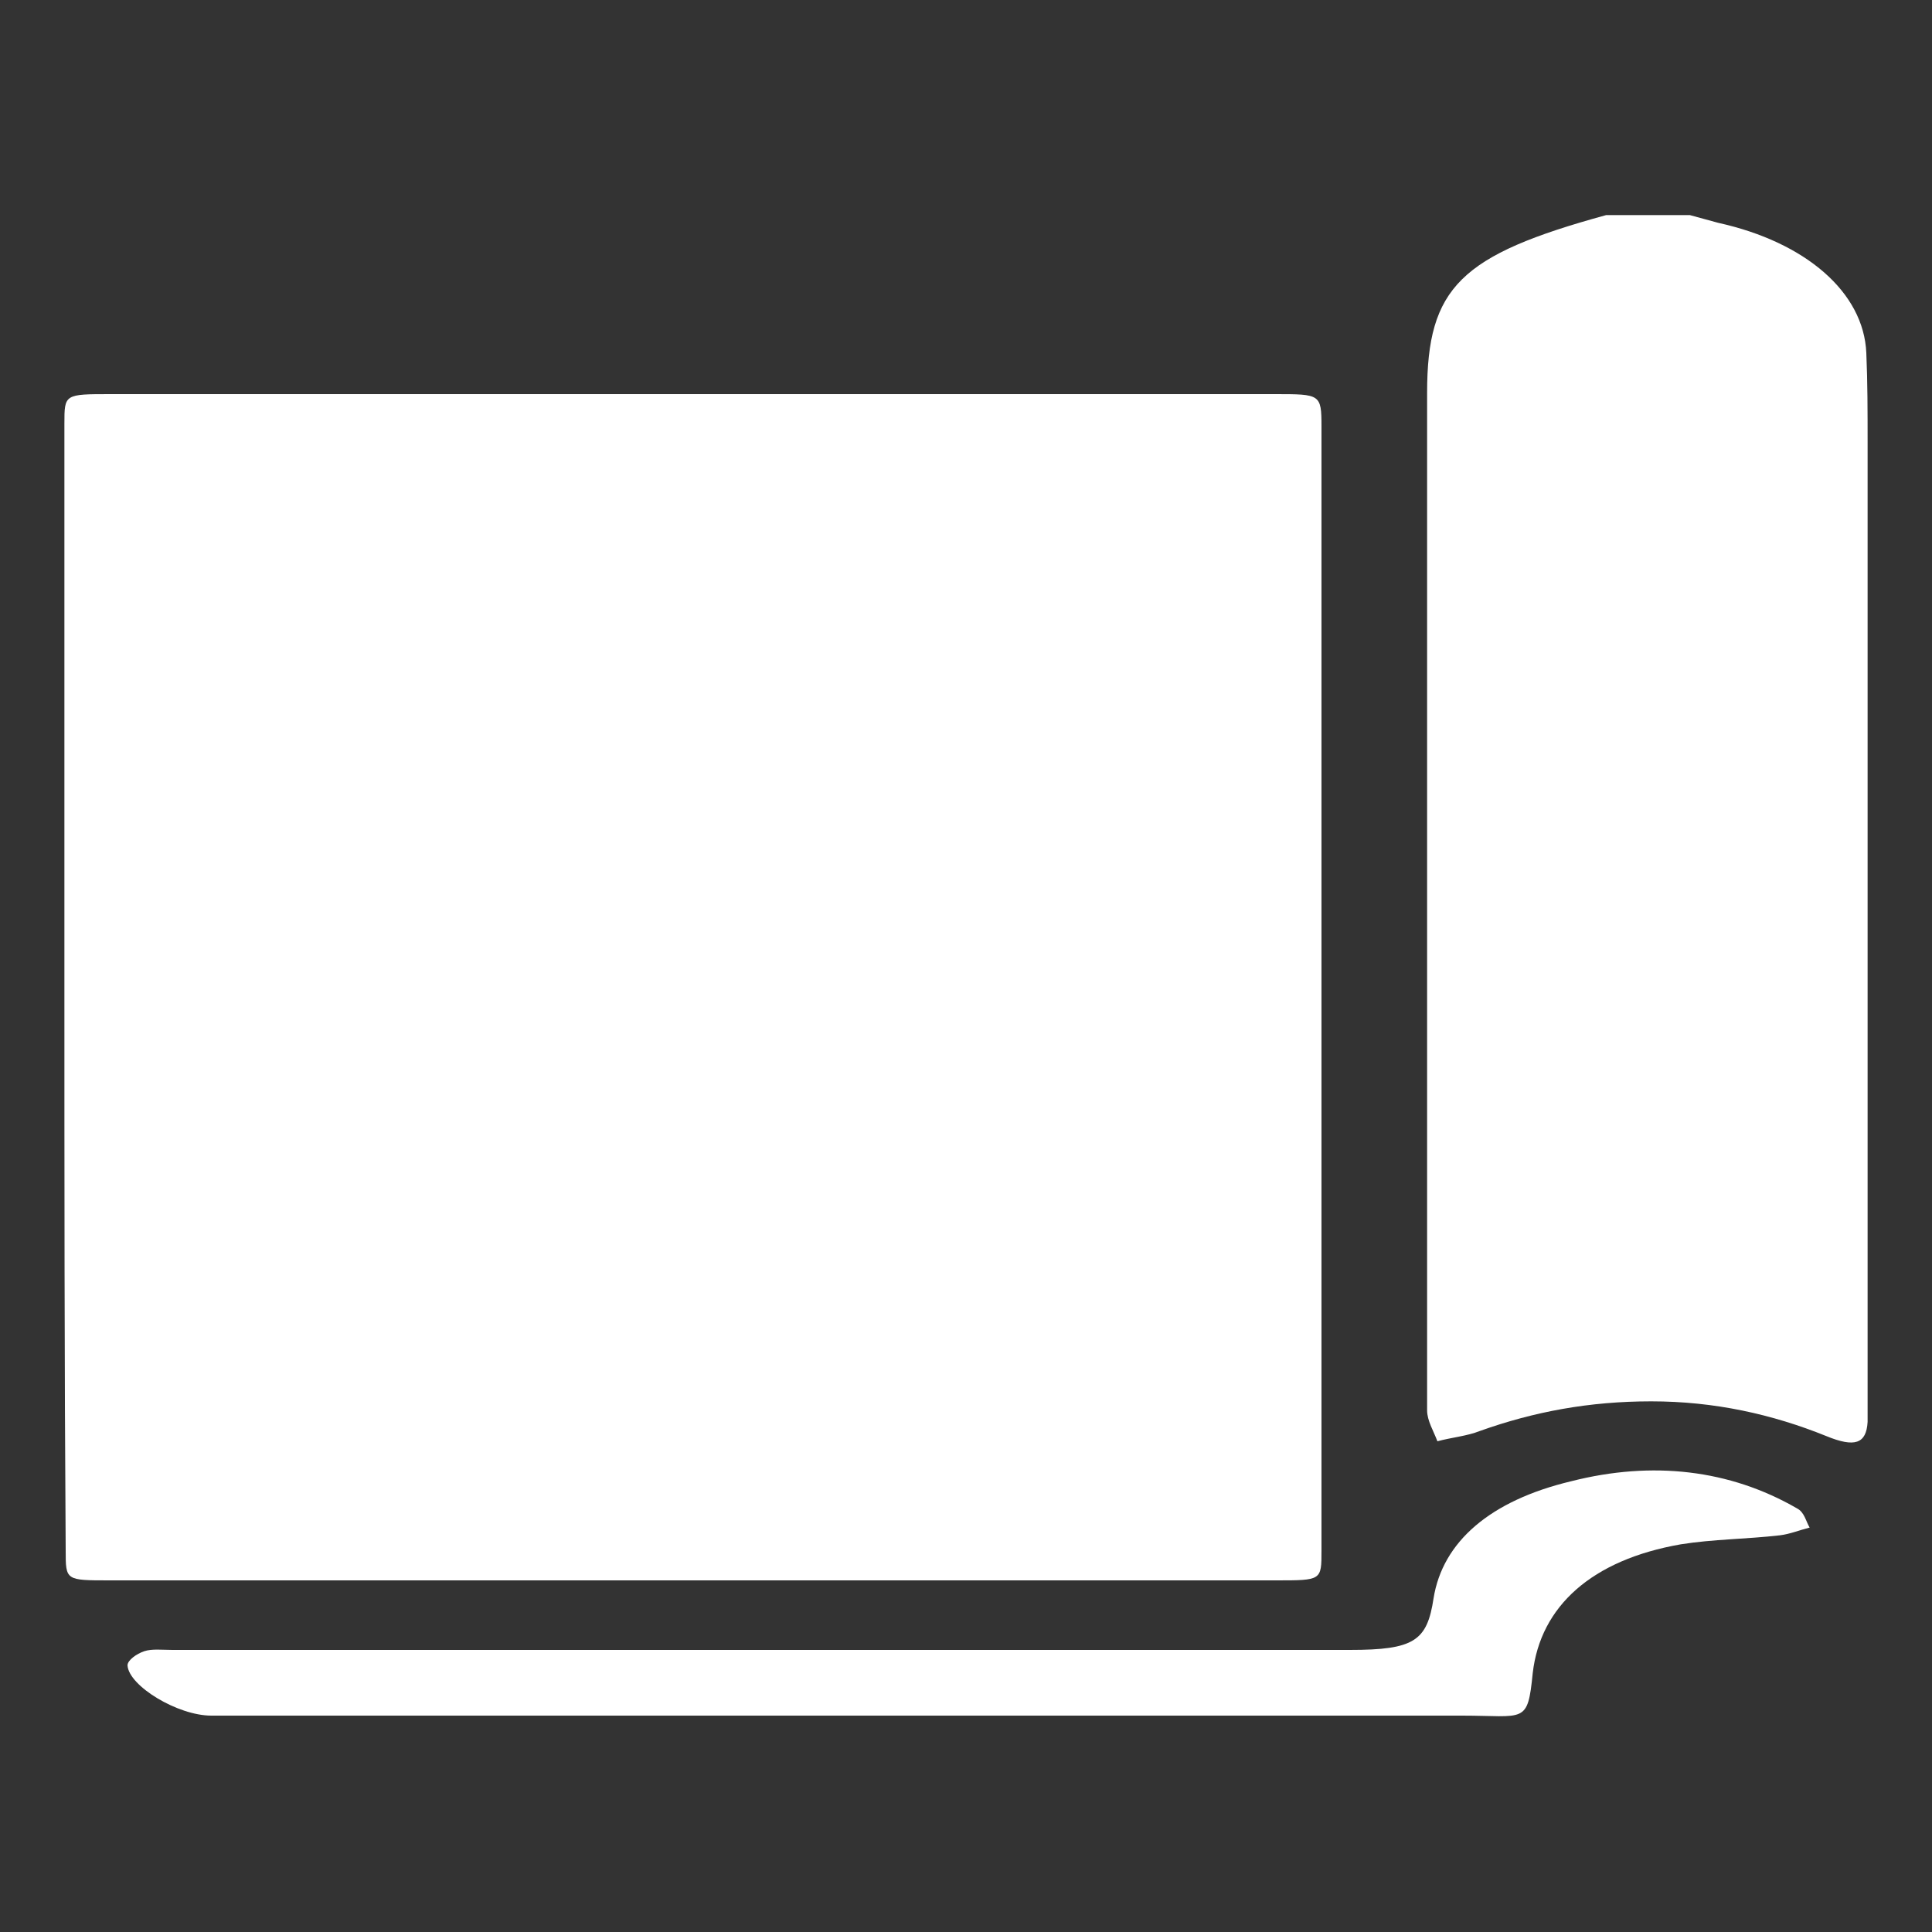 <?xml version="1.0" encoding="utf-8"?>
<!-- Generator: Adobe Illustrator 27.4.1, SVG Export Plug-In . SVG Version: 6.00 Build 0)  -->
<svg version="1.1" xmlns="http://www.w3.org/2000/svg" xmlns:xlink="http://www.w3.org/1999/xlink" x="0px" y="0px"
	 viewBox="0 0 150 150" style="enable-background:new 0 0 150 150;" xml:space="preserve">
<rect x="0" y="0" width="150" height="150" fill="#333333" stroke="none"/>
<style type="text/css">
	.st0{display:none;}
	.st1{display:inline;fill:#3584C6;}
	.st2{display:inline;}
	.st3{fill:#3584C6;}
	.st4{display:inline;fill:#FFFFFF;}
	.st5{fill:#FFFFFF;}
</style>
<g id="Capa_1" class="st0">
	<g id="EMAIL_A">
		<path class="st1" d="M133.4,34.4H35.6C28.7,34.4,23,40.1,23,47v4.7c0,1.7,1.4,3.2,3.2,3.2c1.7,0,3.2-1.4,3.2-3.2V47
			c0-0.6,0.2-1.3,0.3-1.9L65,75.4l-35.3,30.3c-0.2-0.6-0.3-1.3-0.3-1.9V99c0-1.7-1.4-3.2-3.2-3.2S23,97.2,23,99v4.7
			c0,6.9,5.7,12.6,12.6,12.6h97.8c6.9,0,12.6-5.7,12.6-12.6V47C146,40,140.3,34.4,133.4,34.4z M34.3,40.8c0.3-0.2,0.8-0.2,1.3-0.2
			h97.8c0.5,0,0.9,0,1.3,0.2L86.5,82c-1.3,0.9-2.8,0.9-4.1,0L34.3,40.8z M133.4,110.1H35.6c-0.5,0-0.9,0-1.3-0.2l35.5-30.5l8.5,7.4
			c1.7,1.6,3.9,2.4,6.2,2.4s4.4-0.8,6.2-2.4l8.5-7.4l35.5,30.5C134.3,110.1,133.9,110.1,133.4,110.1z M139.7,103.8
			c0,0.6-0.2,1.3-0.3,1.9L104,75.4l35.3-30.3c0.2,0.6,0.3,1.3,0.3,1.9L139.7,103.8L139.7,103.8z M13.5,67.5c0-1.7,1.4-3.2,3.2-3.2
			h18.9c1.7,0,3.2,1.4,3.2,3.2c0,1.7-1.4,3.2-3.2,3.2h-19C14.9,70.6,13.5,69.2,13.5,67.5z M35.6,86.4H7.2C5.4,86.4,4,85,4,83.3
			s1.4-3.2,3.2-3.2h28.4c1.7,0,3.2,1.4,3.2,3.2C38.7,85,37.3,86.4,35.6,86.4z"/>
	</g>
	<g id="TEL_A">
		<g class="st2">
			<path class="st3" d="M105.6,93.7c-4.8-4.8-12.6-4.8-17.4,0l0,0l-5.9,5.9c-6.7-4.2-12.9-9.2-18.5-14.8C58.2,79.2,53.3,73,49,66.4
				l5.9-5.9c4.8-4.8,4.8-12.6,0-17.4l0,0L43.4,31.5c-2.3-2.3-5.4-3.6-8.6-3.6c-3.3,0-6.4,1.3-8.7,3.6L20.4,37
				c-5.4,5.8-7.8,13.7-6.7,21.5c1.3,15.4,11.4,33.8,26.9,49.4s34.2,25.6,49.6,27.1c1.1,0.1,2.3,0.1,3.4,0c6.7,0.3,13.2-2.1,18.1-6.7
				l5.5-5.6c2.3-2.3,3.6-5.5,3.6-8.7s-1.3-6.4-3.6-8.6L105.6,93.7z M111.4,116.9l-5.6,5.5c-4.2,3.5-9.6,5-15,4.1
				c-13.3-1.1-30.3-10.6-44.3-24.6S23.2,71.1,21.9,57.8C21,52.4,22.5,47,26,42.8l5.8-5.6c0.8-0.8,1.8-1.2,2.9-1.2
				c1.1,0,2.1,0.4,2.9,1.2l11.6,11.7c1.6,1.6,1.6,4.2,0,5.8L41,62.9c-1.3,1.3-1.6,3.3-0.7,5c4.9,8.3,10.9,16,17.7,22.9
				s14.5,12.8,22.9,17.7c1.6,0.9,3.6,0.7,5-0.7l8.2-8.2c1.6-1.6,4.2-1.6,5.8,0l11.6,11.6c0.8,0.8,1.2,1.8,1.2,2.9
				C112.6,115.2,112.2,116.1,111.4,116.9L111.4,116.9z"/>
			<path class="st3" d="M118.5,30.1c-11.5-11.5-27.1-18-43.4-18c-2.3,0-4.1,1.8-4.1,4.1s1.8,4.1,4.1,4.1c29.4,0,53.2,23.8,53.2,53.2
				c0,0.2,0,0.3,0,0.5c0,2.3,1.8,4.1,4.1,4.1s4.1-1.8,4.1-4.1C136.7,57.5,130.2,41.7,118.5,30.1z"/>
			<path class="st3" d="M95.2,53.5c4.7,4.7,7.3,11,7.2,17.7c0,2.3,1.8,4.1,4.1,4.1s4.1-1.8,4.1-4.1c0.3-18.2-14.2-33-32.3-33.2
				c-0.1,0-0.3,0-0.4,0c-2.3,0-4.1,1.8-4.1,4.1s1.8,4.1,4.1,4.1C84.4,46.2,90.7,48.8,95.2,53.5z"/>
		</g>
	</g>
	<g id="EMAIL_A_copia">
		<path class="st4" d="M133.4,34.4H35.6C28.7,34.4,23,40.1,23,47v4.7c0,1.7,1.4,3.2,3.2,3.2c1.7,0,3.2-1.4,3.2-3.2V47
			c0-0.6,0.2-1.3,0.3-1.9L65,75.4l-35.3,30.3c-0.2-0.6-0.3-1.3-0.3-1.9V99c0-1.7-1.4-3.2-3.2-3.2S23,97.2,23,99v4.7
			c0,6.9,5.7,12.6,12.6,12.6h97.8c6.9,0,12.6-5.7,12.6-12.6V47C146,40,140.3,34.4,133.4,34.4z M34.3,40.8c0.3-0.2,0.8-0.2,1.3-0.2
			h97.8c0.5,0,0.9,0,1.3,0.2L86.5,82c-1.3,0.9-2.8,0.9-4.1,0L34.3,40.8z M133.4,110.1H35.6c-0.5,0-0.9,0-1.3-0.2l35.5-30.5l8.5,7.4
			c1.7,1.6,3.9,2.4,6.2,2.4s4.4-0.8,6.2-2.4l8.5-7.4l35.5,30.5C134.3,110.1,133.9,110.1,133.4,110.1z M139.7,103.8
			c0,0.6-0.2,1.3-0.3,1.9L104,75.4l35.3-30.3c0.2,0.6,0.3,1.3,0.3,1.9L139.7,103.8L139.7,103.8z M13.5,67.5c0-1.7,1.4-3.2,3.2-3.2
			h18.9c1.7,0,3.2,1.4,3.2,3.2c0,1.7-1.4,3.2-3.2,3.2h-19C14.9,70.6,13.5,69.2,13.5,67.5z M35.6,86.4H7.2C5.4,86.4,4,85,4,83.3
			s1.4-3.2,3.2-3.2h28.4c1.7,0,3.2,1.4,3.2,3.2C38.7,85,37.3,86.4,35.6,86.4z"/>
	</g>
	<g id="TEL_A_copia">
		<g class="st2">
			<path class="st5" d="M105.6,93.7c-4.8-4.8-12.6-4.8-17.4,0l0,0l-5.9,5.9c-6.7-4.2-12.9-9.2-18.5-14.8C58.2,79.2,53.3,73,49,66.4
				l5.9-5.9c4.8-4.8,4.8-12.6,0-17.4l0,0L43.4,31.5c-2.3-2.3-5.4-3.6-8.6-3.6c-3.3,0-6.4,1.3-8.7,3.6L20.4,37
				c-5.4,5.8-7.8,13.7-6.7,21.5c1.3,15.4,11.4,33.8,26.9,49.4s34.2,25.6,49.6,27.1c1.1,0.1,2.3,0.1,3.4,0c6.7,0.3,13.2-2.1,18.1-6.7
				l5.5-5.6c2.3-2.3,3.6-5.5,3.6-8.7s-1.3-6.4-3.6-8.6L105.6,93.7z M111.4,116.9l-5.6,5.5c-4.2,3.5-9.6,5-15,4.1
				c-13.3-1.1-30.3-10.6-44.3-24.6S23.2,71.1,21.9,57.8C21,52.4,22.5,47,26,42.8l5.8-5.6c0.8-0.8,1.8-1.2,2.9-1.2
				c1.1,0,2.1,0.4,2.9,1.2l11.6,11.7c1.6,1.6,1.6,4.2,0,5.8L41,62.9c-1.3,1.3-1.6,3.3-0.7,5c4.9,8.3,10.9,16,17.7,22.9
				s14.5,12.8,22.9,17.7c1.6,0.9,3.6,0.7,5-0.7l8.2-8.2c1.6-1.6,4.2-1.6,5.8,0l11.6,11.6c0.8,0.8,1.2,1.8,1.2,2.9
				C112.6,115.2,112.2,116.1,111.4,116.9L111.4,116.9z"/>
			<path class="st5" d="M118.5,30.1c-11.5-11.5-27.1-18-43.4-18c-2.3,0-4.1,1.8-4.1,4.1s1.8,4.1,4.1,4.1c29.4,0,53.2,23.8,53.2,53.2
				c0,0.2,0,0.3,0,0.5c0,2.3,1.8,4.1,4.1,4.1s4.1-1.8,4.1-4.1C136.7,57.5,130.2,41.7,118.5,30.1z"/>
			<path class="st5" d="M95.2,53.5c4.7,4.7,7.3,11,7.2,17.7c0,2.3,1.8,4.1,4.1,4.1s4.1-1.8,4.1-4.1c0.3-18.2-14.2-33-32.3-33.2
				c-0.1,0-0.3,0-0.4,0c-2.3,0-4.1,1.8-4.1,4.1s1.8,4.1,4.1,4.1C84.4,46.2,90.7,48.8,95.2,53.5z"/>
		</g>
	</g>
	<g id="Capa_15">
	</g>
	<g id="FLECHA_B">
		<path class="st4" d="M143.4,81.8L112,113.2c-1.7,1.7-4,2.6-6.3,2.6s-4.5-0.9-6.3-2.6c-3.5-3.5-3.5-9.1,0-12.6l16.3-16.3H12.9
			c-4.9,0-8.9-4-8.9-8.9s4-8.9,8.9-8.9h102.8L99.4,50.3c-3.5-3.5-3.5-9.1,0-12.6s9.1-3.5,12.6,0l31.4,31.4
			C146.9,72.7,146.9,78.3,143.4,81.8L143.4,81.8z"/>
	</g>
	<g id="FLECHA_B_copia">
		<path class="st4" d="M143.4,81.8L112,113.2c-1.7,1.7-4,2.6-6.3,2.6s-4.5-0.9-6.3-2.6c-3.5-3.5-3.5-9.1,0-12.6l16.3-16.3H12.9
			c-4.9,0-8.9-4-8.9-8.9s4-8.9,8.9-8.9h102.8L99.4,50.3c-3.5-3.5-3.5-9.1,0-12.6s9.1-3.5,12.6,0l31.4,31.4
			C146.9,72.7,146.9,78.3,143.4,81.8L143.4,81.8z"/>
	</g>
	<g id="FLECHA_B_copia_2">
		<path class="st1" d="M143.4,81.8L112,113.2c-1.7,1.7-4,2.6-6.3,2.6s-4.5-0.9-6.3-2.6c-3.5-3.5-3.5-9.1,0-12.6l16.3-16.3H12.9
			c-4.9,0-8.9-4-8.9-8.9s4-8.9,8.9-8.9h102.8L99.4,50.3c-3.5-3.5-3.5-9.1,0-12.6s9.1-3.5,12.6,0l31.4,31.4
			C146.9,72.7,146.9,78.3,143.4,81.8L143.4,81.8z"/>
	</g>
	<g id="vinyl">
		<g class="st2">
			<path class="st5" d="M40.2,99.4l67.3,4.1l-3,25.8l-66.3-9.8L40.2,99.4 M35.7,94.2l-2.9,29.6l76,11.2l4.2-36.2L35.7,94.2
				L35.7,94.2z"/>
			<path class="st5" d="M106.3,61.6l-2.9,25.6l-64.6-3.1l1.5-19.2L106.3,61.6 M112,56.4l-76.2,3.8l-2.3,28.7l74.4,3.6L112,56.4
				L112,56.4z"/>
			<path class="st5" d="M106.2,20.9l-3.1,25.5l-63.8,3l1.6-19L106.2,20.9 M112,15L36.2,26l-2.3,28.6l73.7-3.5L112,15L112,15z"/>
			<polygon class="st5" points="118.2,51.2 112,51.2 115.9,15 118.2,15 			"/>
			<polygon class="st5" points="118.2,92.5 112,92.5 115.9,56.3 118.2,56.3 			"/>
			<polygon class="st5" points="118.2,135 112,135 115.9,98.8 118.2,98.8 			"/>
		</g>
		<path class="st2" d="M204.6,313.6"/>
	</g>
	<g id="gutters">
		<path class="st4" d="M142.8,20.4h-16.2l-1.3,0.5l-38.8,39l-11.6-0.1l-0.3-37.9l-1.2-1.3l-11.1-0.1l-1.6,1l-52.8,53L5.6,77
			c0,14.7,0,29.3,0,44c0,0.5-0.1,2.3,1.1,4c1.7,2.4,4.5,2.6,4.9,2.6c4.5,0.2,22.7,1.3,47.4,1c0.3,0.1,1.3,0,2.4-0.6
			c0.8-0.5,1.4-1,1.6-1.3l54.9-55.1l9.9-21.3l15.5-15.5l0.9-1.4V21.8L142.8,20.4z M87,83.9L79.1,84l-17.6,37.5l-1.7,1.4H14l-2.2-2.2
			V76.9L63.9,25h5.4L18.1,76.5v40H57l18.2-38.9h11.9L87,83.9L87,83.9z M87.6,75.9H76.7l51-50.9h10.8L87.6,75.9z"/>
	</g>
	<g id="nieve">
		<g id="XMLID_2332_" class="st2">
			<g id="XMLID_426_">
				<path id="XMLID_427_" class="st5" d="M124.8,60l3.9,2.3c0.4,0.2,0.7,0.3,1.1,0.3c0.8,0,1.5-0.4,1.9-1.1c0.6-1.1,0.3-2.4-0.8-3
					l-3.9-2.3l1.6-0.4c1.2-0.3,1.9-1.5,1.6-2.7c-0.3-1.2-1.5-1.9-2.7-1.6l-5.9,1.6l-10.4-6l10.4-6l5.9,1.6c0.2,0.1,0.4,0.1,0.6,0.1
					c1,0,1.9-0.7,2.2-1.7c0.3-1.2-0.4-2.4-1.6-2.7l-1.6-0.4l3.9-2.3c1.1-0.6,1.4-2,0.8-3c-0.6-1.1-2-1.4-3-0.8l-3.9,2.3l0.4-1.6
					c0.3-1.2-0.4-2.4-1.6-2.7c-1.2-0.3-2.4,0.4-2.7,1.6l-1.6,5.9l-10.4,6v-12l4.3-4.3c0.9-0.9,0.9-2.3,0-3.2c-0.9-0.9-2.3-0.9-3.2,0
					l-1.2,1.2v-4.5c0-1.2-1-2.2-2.2-2.2s-2.2,1-2.2,2.2v4.6l-1.2-1.2c-0.9-0.9-2.3-0.9-3.2,0c-0.9,0.9-0.9,2.3,0,3.2l4.3,4.3v12
					l-10.4-6l-1.6-5.9c-0.3-1.2-1.5-1.9-2.7-1.6s-1.9,1.5-1.6,2.7l0.4,1.6L84.6,32c-1.1-0.6-2.4-0.3-3,0.8s-0.3,2.4,0.8,3l3.9,2.3
					l-1.6,0.4c-1.2,0.3-1.9,1.5-1.6,2.7c0.3,1,1.2,1.7,2.2,1.7c0.2,0,0.4,0,0.6-0.1l5.9-1.6l10.4,6l-10.4,6l-5.9-1.6
					c-1.2-0.3-2.4,0.4-2.7,1.6c-0.3,1.2,0.4,2.4,1.6,2.7l1.6,0.4l-3.9,2.3c-1.1,0.6-1.4,2-0.8,3c0.4,0.7,1.2,1.1,1.9,1.1
					c0.4,0,0.8-0.1,1.1-0.3l3.9-2.3l-0.4,1.6c-0.3,1.2,0.4,2.4,1.6,2.7c0.2,0.1,0.4,0.1,0.6,0.1c1,0,1.9-0.7,2.2-1.7l1.6-5.9l10.4-6
					v12l-4.3,4.3c-0.9,0.9-0.9,2.3,0,3.2c0.9,0.9,2.3,0.9,3.2,0l1.2-1.2v4.6c0,1.2,1,2.2,2.2,2.2s2.2-1,2.2-2.2v-4.6l1.2,1.2
					c0.4,0.4,1,0.7,1.6,0.7s1.1-0.2,1.6-0.7c0.9-0.9,0.9-2.3,0-3.2l-4.3-4.3v-12l10.4,6l1.6,5.9c0.3,1,1.2,1.7,2.2,1.7
					c0.2,0,0.4,0,0.6-0.1c1.2-0.3,1.9-1.5,1.6-2.7L124.8,60z"/>
				<path id="XMLID_429_" class="st5" d="M68.4,88.7c-0.6-1.1-2-1.4-3-0.8l-3.9,2.3l0.4-1.6c0.3-1.2-0.4-2.4-1.6-2.7
					c-1.2-0.3-2.4,0.4-2.7,1.6L56,93.3l-10.4,6v-12l4.3-4.3c0.9-0.9,0.9-2.3,0-3.2c-0.9-0.9-2.3-0.9-3.2,0L45.6,81v-4.6
					c0-1.2-1-2.2-2.2-2.2s-2.2,1-2.2,2.2V81L40,79.8c-0.9-0.9-2.3-0.9-3.2,0s-0.9,2.3,0,3.2l4.3,4.3v12l-10.4-6l-1.6-5.9
					c-0.3-1.2-1.5-1.9-2.7-1.6s-1.9,1.5-1.6,2.7l0.4,1.6l-3.9-2.3c-1.1-0.6-2.4-0.3-3,0.8s-0.3,2.4,0.8,3L23,94l-1.6,0.4
					c-1.2,0.3-1.9,1.5-1.6,2.7c0.3,1,1.2,1.7,2.2,1.7c0.2,0,0.4,0,0.6-0.1l5.9-1.6l10.4,6l-10.4,6l-5.9-1.6
					c-1.2-0.3-2.4,0.4-2.7,1.6c-0.3,1.2,0.4,2.4,1.6,2.7l1.6,0.4l-3.9,2.3c-1.1,0.6-1.4,2-0.8,3c0.4,0.7,1.2,1.1,1.9,1.1
					c0.4,0,0.8-0.1,1.1-0.3l3.9-2.3l-0.4,1.6c-0.3,1.2,0.4,2.4,1.6,2.7c0.2,0.1,0.4,0.1,0.6,0.1c1,0,1.9-0.7,2.2-1.7l1.6-5.9l10.4-6
					v12l-4.3,4.3c-0.9,0.9-0.9,2.3,0,3.2c0.9,0.9,2.3,0.9,3.2,0l1.2-1.2v4.6c0,1.2,1,2.2,2.2,2.2s2.2-1,2.2-2.2v-4.6l1.2,1.2
					c0.4,0.4,1,0.7,1.6,0.7s1.1-0.2,1.6-0.7c0.9-0.9,0.9-2.3,0-3.2l-4.3-4.3v-12l10.4,6l1.6,5.9c0.3,1,1.2,1.7,2.2,1.7
					c0.2,0,0.4,0,0.6-0.1c1.2-0.3,1.9-1.5,1.6-2.7l-0.4-1.6l3.9,2.3c0.4,0.2,0.7,0.3,1.1,0.3c0.8,0,1.5-0.4,1.9-1.1
					c0.6-1.1,0.3-2.4-0.8-3l-3.9-2.3l1.6-0.4c1.2-0.3,1.9-1.5,1.6-2.7s-1.5-1.9-2.7-1.6l-5.9,1.6l-10.4-6l10.4-6l5.9,1.6
					c0.2,0.1,0.4,0.1,0.6,0.1c1,0,1.9-0.7,2.2-1.7c0.3-1.2-0.4-2.4-1.6-2.7L63.7,94l3.9-2.3C68.7,91.1,69.1,89.8,68.4,88.7
					L68.4,88.7z"/>
				<path id="XMLID_432_" class="st5" d="M112.5,105c-4.2,0-7.6,3.4-7.6,7.6s3.4,7.6,7.6,7.6s7.6-3.4,7.6-7.6S116.7,105,112.5,105z
					 M112.5,115.7c-1.7,0-3.1-1.4-3.1-3.1s1.4-3.1,3.1-3.1s3.1,1.4,3.1,3.1S114.2,115.7,112.5,115.7z"/>
				<path id="XMLID_448_" class="st5" d="M37.6,45.2c4.2,0,7.6-3.4,7.6-7.6S41.7,30,37.6,30S30,33.4,30,37.6S33.4,45.2,37.6,45.2z
					 M37.6,34.5c1.7,0,3.1,1.4,3.1,3.1s-1.4,3.1-3.1,3.1s-3.1-1.4-3.1-3.1S35.8,34.5,37.6,34.5z"/>
				<path id="XMLID_451_" class="st5" d="M75,67.5c-4.2,0-7.6,3.4-7.6,7.6s3.4,7.6,7.6,7.6s7.6-3.4,7.6-7.6S79.2,67.5,75,67.5
					L75,67.5z M75,78.2c-1.7,0-3.1-1.4-3.1-3.1S73.3,72,75,72s3.1,1.4,3.1,3.1C78.1,76.8,76.7,78.2,75,78.2z"/>
				<path id="XMLID_452_" class="st5" d="M94.9,92.7c-0.6,0-1.2,0.2-1.6,0.7c-0.4,0.4-0.7,1-0.7,1.6s0.2,1.2,0.7,1.6
					c0.4,0.4,1,0.7,1.6,0.7s1.2-0.2,1.6-0.7c0.4-0.4,0.7-1,0.7-1.6s-0.2-1.2-0.7-1.6C96.1,93,95.5,92.7,94.9,92.7z"/>
				<path id="XMLID_453_" class="st5" d="M54.9,22.5c0.6,0,1.2-0.2,1.6-0.7c0.4-0.4,0.7-1,0.7-1.6S57,19,56.5,18.6
					c-0.4-0.4-1-0.7-1.6-0.7s-1.2,0.2-1.6,0.7c-0.4,0.4-0.7,1-0.7,1.6s0.2,1.2,0.7,1.6C53.7,22.2,54.3,22.5,54.9,22.5z"/>
				<path id="XMLID_454_" class="st5" d="M20.2,57.8c0.6,0,1.2-0.2,1.6-0.7c0.4-0.4,0.7-1,0.7-1.6s-0.2-1.2-0.7-1.6
					c-0.4-0.4-1-0.7-1.6-0.7S19,53.6,18.6,54s-0.7,1-0.7,1.6s0.2,1.2,0.7,1.6C19,57.6,19.6,57.8,20.2,57.8z"/>
				<path id="XMLID_455_" class="st5" d="M55.2,53.1c-0.6,0-1.2,0.2-1.6,0.7c-0.4,0.4-0.7,1-0.7,1.6s0.2,1.2,0.7,1.6
					c0.4,0.4,1,0.7,1.6,0.7s1.2-0.2,1.6-0.7c0.4-0.4,0.7-1,0.7-1.6s-0.2-1.2-0.7-1.6C56.4,53.4,55.8,53.1,55.2,53.1z"/>
				<path id="XMLID_456_" class="st5" d="M131.5,93.6c-0.4-0.4-1-0.7-1.6-0.7s-1.2,0.2-1.6,0.7c-0.4,0.4-0.7,1-0.7,1.6
					s0.2,1.2,0.7,1.6c0.4,0.4,1,0.7,1.6,0.7s1.2-0.2,1.6-0.7c0.4-0.4,0.7-1,0.7-1.6S131.9,94.1,131.5,93.6z"/>
				<path id="XMLID_457_" class="st5" d="M94.7,127.7c-0.6,0-1.2,0.2-1.6,0.7c-0.4,0.4-0.7,1-0.7,1.6s0.2,1.2,0.7,1.6
					c0.4,0.4,1,0.7,1.6,0.7s1.2-0.2,1.6-0.7c0.4-0.4,0.7-1,0.7-1.6s-0.2-1.2-0.7-1.6C95.8,128,95.2,127.7,94.7,127.7z"/>
			</g>
		</g>
	</g>
	<g id="vinyl_copia">
		<g class="st2">
			<path class="st3" d="M40.2,99.4l67.3,4.1l-3,25.8l-66.3-9.8L40.2,99.4 M35.7,94.2l-2.9,29.6l76,11.2l4.2-36.2L35.7,94.2
				L35.7,94.2z"/>
			<path class="st3" d="M106.3,61.6l-2.9,25.6l-64.6-3.1l1.5-19.2L106.3,61.6 M112,56.4l-76.2,3.8l-2.3,28.7l74.4,3.6L112,56.4
				L112,56.4z"/>
			<path class="st3" d="M106.2,20.9l-3.1,25.5l-63.8,3l1.6-19L106.2,20.9 M112,15L36.2,26l-2.3,28.6l73.7-3.5L112,15L112,15z"/>
			<polygon class="st3" points="118.2,51.2 112,51.2 115.9,15 118.2,15 			"/>
			<polygon class="st3" points="118.2,92.5 112,92.5 115.9,56.3 118.2,56.3 			"/>
			<polygon class="st3" points="118.2,135 112,135 115.9,98.8 118.2,98.8 			"/>
		</g>
		<path class="st2" d="M204.6,313.6"/>
	</g>
	<g id="gutters_copia">
		<path class="st1" d="M142.8,20.4h-16.2l-1.3,0.5l-38.8,39l-11.6-0.1l-0.3-37.9l-1.2-1.3l-11.1-0.1l-1.6,1l-52.8,53L5.6,77
			c0,14.7,0,29.3,0,44c0,0.5-0.1,2.3,1.1,4c1.7,2.4,4.5,2.6,4.9,2.6c4.5,0.2,22.7,1.3,47.4,1c0.3,0.1,1.3,0,2.4-0.6
			c0.8-0.5,1.4-1,1.6-1.3l54.9-55.1l9.9-21.3l15.5-15.5l0.9-1.4V21.8L142.8,20.4z M87,83.9L79.1,84l-17.6,37.5l-1.7,1.4H14l-2.2-2.2
			V76.9L63.9,25h5.4L18.1,76.5v40H57l18.2-38.9h11.9L87,83.9L87,83.9z M87.6,75.9H76.7l51-50.9h10.8L87.6,75.9z"/>
	</g>
	<g id="nieve_copia">
		<g id="XMLID_00000023282457770593691540000012467148734119294864_" class="st2">
			<g id="XMLID_00000125603609731737603960000014927176523136907147_">
				<path id="XMLID_00000038388448265397475920000011888505646303211159_" class="st3" d="M124.8,60l3.9,2.3
					c0.4,0.2,0.7,0.3,1.1,0.3c0.8,0,1.5-0.4,1.9-1.1c0.6-1.1,0.3-2.4-0.8-3l-3.9-2.3l1.6-0.4c1.2-0.3,1.9-1.5,1.6-2.7
					c-0.3-1.2-1.5-1.9-2.7-1.6l-5.9,1.6l-10.4-6l10.4-6l5.9,1.6c0.2,0.1,0.4,0.1,0.6,0.1c1,0,1.9-0.7,2.2-1.7
					c0.3-1.2-0.4-2.4-1.6-2.7l-1.6-0.4l3.9-2.3c1.1-0.6,1.4-2,0.8-3c-0.6-1.1-2-1.4-3-0.8l-3.9,2.3l0.4-1.6c0.3-1.2-0.4-2.4-1.6-2.7
					c-1.2-0.3-2.4,0.4-2.7,1.6l-1.6,5.9l-10.4,6v-12l4.3-4.3c0.9-0.9,0.9-2.3,0-3.2c-0.9-0.9-2.3-0.9-3.2,0l-1.2,1.2v-4.5
					c0-1.2-1-2.2-2.2-2.2s-2.2,1-2.2,2.2v4.6l-1.2-1.2c-0.9-0.9-2.3-0.9-3.2,0c-0.9,0.9-0.9,2.3,0,3.2l4.3,4.3v12l-10.4-6l-1.6-5.9
					c-0.3-1.2-1.5-1.9-2.7-1.6s-1.9,1.5-1.6,2.7l0.4,1.6L84.6,32c-1.1-0.6-2.4-0.3-3,0.8s-0.3,2.4,0.8,3l3.9,2.3l-1.6,0.4
					c-1.2,0.3-1.9,1.5-1.6,2.7c0.3,1,1.2,1.7,2.2,1.7c0.2,0,0.4,0,0.6-0.1l5.9-1.6l10.4,6l-10.4,6l-5.9-1.6
					c-1.2-0.3-2.4,0.4-2.7,1.6c-0.3,1.2,0.4,2.4,1.6,2.7l1.6,0.4l-3.9,2.3c-1.1,0.6-1.4,2-0.8,3c0.4,0.7,1.2,1.1,1.9,1.1
					c0.4,0,0.8-0.1,1.1-0.3l3.9-2.3l-0.4,1.6c-0.3,1.2,0.4,2.4,1.6,2.7c0.2,0.1,0.4,0.1,0.6,0.1c1,0,1.9-0.7,2.2-1.7l1.6-5.9l10.4-6
					v12l-4.3,4.3c-0.9,0.9-0.9,2.3,0,3.2c0.9,0.9,2.3,0.9,3.2,0l1.2-1.2v4.6c0,1.2,1,2.2,2.2,2.2s2.2-1,2.2-2.2v-4.6l1.2,1.2
					c0.4,0.4,1,0.7,1.6,0.7s1.1-0.2,1.6-0.7c0.9-0.9,0.9-2.3,0-3.2l-4.3-4.3v-12l10.4,6l1.6,5.9c0.3,1,1.2,1.7,2.2,1.7
					c0.2,0,0.4,0,0.6-0.1c1.2-0.3,1.9-1.5,1.6-2.7L124.8,60z"/>
				<path id="XMLID_00000090257274511547987030000001104778383875696805_" class="st3" d="M68.4,88.7c-0.6-1.1-2-1.4-3-0.8l-3.9,2.3
					l0.4-1.6c0.3-1.2-0.4-2.4-1.6-2.7c-1.2-0.3-2.4,0.4-2.7,1.6L56,93.3l-10.4,6v-12l4.3-4.3c0.9-0.9,0.9-2.3,0-3.2
					c-0.9-0.9-2.3-0.9-3.2,0L45.6,81v-4.6c0-1.2-1-2.2-2.2-2.2s-2.2,1-2.2,2.2V81L40,79.8c-0.9-0.9-2.3-0.9-3.2,0s-0.9,2.3,0,3.2
					l4.3,4.3v12l-10.4-6l-1.6-5.9c-0.3-1.2-1.5-1.9-2.7-1.6s-1.9,1.5-1.6,2.7l0.4,1.6l-3.9-2.3c-1.1-0.6-2.4-0.3-3,0.8
					s-0.3,2.4,0.8,3L23,94l-1.6,0.4c-1.2,0.3-1.9,1.5-1.6,2.7c0.3,1,1.2,1.7,2.2,1.7c0.2,0,0.4,0,0.6-0.1l5.9-1.6l10.4,6l-10.4,6
					l-5.9-1.6c-1.2-0.3-2.4,0.4-2.7,1.6c-0.3,1.2,0.4,2.4,1.6,2.7l1.6,0.4l-3.9,2.3c-1.1,0.6-1.4,2-0.8,3c0.4,0.7,1.2,1.1,1.9,1.1
					c0.4,0,0.8-0.1,1.1-0.3l3.9-2.3l-0.4,1.6c-0.3,1.2,0.4,2.4,1.6,2.7c0.2,0.1,0.4,0.1,0.6,0.1c1,0,1.9-0.7,2.2-1.7l1.6-5.9l10.4-6
					v12l-4.3,4.3c-0.9,0.9-0.9,2.3,0,3.2c0.9,0.9,2.3,0.9,3.2,0l1.2-1.2v4.6c0,1.2,1,2.2,2.2,2.2s2.2-1,2.2-2.2v-4.6l1.2,1.2
					c0.4,0.4,1,0.7,1.6,0.7s1.1-0.2,1.6-0.7c0.9-0.9,0.9-2.3,0-3.2l-4.3-4.3v-12l10.4,6l1.6,5.9c0.3,1,1.2,1.7,2.2,1.7
					c0.2,0,0.4,0,0.6-0.1c1.2-0.3,1.9-1.5,1.6-2.7l-0.4-1.6l3.9,2.3c0.4,0.2,0.7,0.3,1.1,0.3c0.8,0,1.5-0.4,1.9-1.1
					c0.6-1.1,0.3-2.4-0.8-3l-3.9-2.3l1.6-0.4c1.2-0.3,1.9-1.5,1.6-2.7s-1.5-1.9-2.7-1.6l-5.9,1.6l-10.4-6l10.4-6l5.9,1.6
					c0.2,0.1,0.4,0.1,0.6,0.1c1,0,1.9-0.7,2.2-1.7c0.3-1.2-0.4-2.4-1.6-2.7L63.7,94l3.9-2.3C68.7,91.1,69.1,89.8,68.4,88.7
					L68.4,88.7z"/>
				<path id="XMLID_00000106826832880952555980000015302714437116362122_" class="st3" d="M112.5,105c-4.2,0-7.6,3.4-7.6,7.6
					s3.4,7.6,7.6,7.6s7.6-3.4,7.6-7.6S116.7,105,112.5,105z M112.5,115.7c-1.7,0-3.1-1.4-3.1-3.1s1.4-3.1,3.1-3.1s3.1,1.4,3.1,3.1
					S114.2,115.7,112.5,115.7z"/>
				<path id="XMLID_00000057145071211320669080000017264453379347216029_" class="st3" d="M37.6,45.2c4.2,0,7.6-3.4,7.6-7.6
					S41.7,30,37.6,30S30,33.4,30,37.6S33.4,45.2,37.6,45.2z M37.6,34.5c1.7,0,3.1,1.4,3.1,3.1s-1.4,3.1-3.1,3.1s-3.1-1.4-3.1-3.1
					S35.8,34.5,37.6,34.5z"/>
				<path id="XMLID_00000131349227704059978830000007755233151150959541_" class="st3" d="M75,67.5c-4.2,0-7.6,3.4-7.6,7.6
					s3.4,7.6,7.6,7.6s7.6-3.4,7.6-7.6S79.2,67.5,75,67.5L75,67.5z M75,78.2c-1.7,0-3.1-1.4-3.1-3.1S73.3,72,75,72s3.1,1.4,3.1,3.1
					C78.1,76.8,76.7,78.2,75,78.2z"/>
				<path id="XMLID_00000118398072184530544020000017808405261637413563_" class="st3" d="M94.9,92.7c-0.6,0-1.2,0.2-1.6,0.7
					c-0.4,0.4-0.7,1-0.7,1.6s0.2,1.2,0.7,1.6c0.4,0.4,1,0.7,1.6,0.7s1.2-0.2,1.6-0.7c0.4-0.4,0.7-1,0.7-1.6s-0.2-1.2-0.7-1.6
					C96.1,93,95.5,92.7,94.9,92.7z"/>
				<path id="XMLID_00000096758262129724287000000002455776751592607904_" class="st3" d="M54.9,22.5c0.6,0,1.2-0.2,1.6-0.7
					c0.4-0.4,0.7-1,0.7-1.6S57,19,56.5,18.6c-0.4-0.4-1-0.7-1.6-0.7s-1.2,0.2-1.6,0.7c-0.4,0.4-0.7,1-0.7,1.6s0.2,1.2,0.7,1.6
					C53.7,22.2,54.3,22.5,54.9,22.5z"/>
				<path id="XMLID_00000106132351250706316170000007679188897256210049_" class="st3" d="M20.2,57.8c0.6,0,1.2-0.2,1.6-0.7
					c0.4-0.4,0.7-1,0.7-1.6s-0.2-1.2-0.7-1.6c-0.4-0.4-1-0.7-1.6-0.7S19,53.6,18.6,54s-0.7,1-0.7,1.6s0.2,1.2,0.7,1.6
					C19,57.6,19.6,57.8,20.2,57.8z"/>
				<path id="XMLID_00000044136705565314302750000011672818276434229674_" class="st3" d="M55.2,53.1c-0.6,0-1.2,0.2-1.6,0.7
					c-0.4,0.4-0.7,1-0.7,1.6s0.2,1.2,0.7,1.6c0.4,0.4,1,0.7,1.6,0.7s1.2-0.2,1.6-0.7c0.4-0.4,0.7-1,0.7-1.6s-0.2-1.2-0.7-1.6
					C56.4,53.4,55.8,53.1,55.2,53.1z"/>
				<path id="XMLID_00000088118089110902170320000012774565008836576953_" class="st3" d="M131.5,93.6c-0.4-0.4-1-0.7-1.6-0.7
					s-1.2,0.2-1.6,0.7c-0.4,0.4-0.7,1-0.7,1.6s0.2,1.2,0.7,1.6c0.4,0.4,1,0.7,1.6,0.7s1.2-0.2,1.6-0.7c0.4-0.4,0.7-1,0.7-1.6
					S131.9,94.1,131.5,93.6z"/>
				<path id="XMLID_00000092433533421196058430000012908285014541579944_" class="st3" d="M94.7,127.7c-0.6,0-1.2,0.2-1.6,0.7
					c-0.4,0.4-0.7,1-0.7,1.6s0.2,1.2,0.7,1.6c0.4,0.4,1,0.7,1.6,0.7s1.2-0.2,1.6-0.7c0.4-0.4,0.7-1,0.7-1.6s-0.2-1.2-0.7-1.6
					C95.8,128,95.2,127.7,94.7,127.7z"/>
			</g>
		</g>
	</g>
	<g id="VENTAJ">
		<g class="st2">
			<g>
				<path class="st5" d="M134.9,139.6h-7.6v-17.4c0-1.5-1.2-2.7-2.7-2.7s-2.7,1.2-2.7,2.7v17.4h-8.8V97.8c0-0.8-0.4-1.6-1-2.1
					s-1.5-0.7-2.3-0.6l-26.3,5.1c-1.3,0.3-2.2,1.4-2.2,2.7v36.6H28.9v-39.3l93-21.5v18.9c0,1.5,1.2,2.7,2.7,2.7s2.7-1.2,2.7-2.7
					V77.4l7.1-1.7c1.5-0.3,2.4-1.8,2-3.3L134,61.8c-0.2-0.7-0.6-1.3-1.2-1.7c-0.6-0.4-1.4-0.5-2.1-0.3l-3.4,0.8v-21l1.4,0.3
					c0.2,0,0.4,0.1,0.6,0.1c0.5,0,1-0.1,1.4-0.4c0.6-0.4,1.1-1,1.2-1.7l2.5-10.7c0.3-1.5-0.6-2.9-2-3.3L50.9,5.1
					c-1.5-0.3-2.9,0.6-3.3,2l-2.5,10.7c-0.2,0.7,0,1.4,0.3,2.1c0.4,0.6,1,1.1,1.7,1.2l4.4,1v56l-35.4,8.2c-1.5,0.3-2.4,1.8-2,3.3
					l2.5,10.7c0.2,0.7,0.6,1.3,1.2,1.7c0.4,0.3,0.9,0.4,1.4,0.4c0.2,0,0.4,0,0.6-0.1l3.5-0.8v38.1h-7.7c-1.5,0-2.7,1.2-2.7,2.7
					s1.2,2.7,2.7,2.7h119.2c1.5,0,2.7-1.2,2.7-2.7S136.4,139.6,134.9,139.6L134.9,139.6z M52.3,11l76.2,17.6l-1.2,5.3L51.1,16.4
					L52.3,11z M57.1,23.3l64.8,15v23.5l-16,3.7c0,0,0,0,0-0.1V43.6c0-1.5-1.2-2.7-2.7-2.7H89.5H75.8c-1.5,0-2.7,1.2-2.7,2.7v21.9
					c0,1.5,1.2,2.7,2.7,2.7h13.7h4.9l-37.3,8.6L57.1,23.3z M92.2,46.3h8.2v16.4h-8.2V46.3z M78.5,62.8V46.3h8.2v16.4h-8.2V62.8z
					 M20.1,91l109.2-25.3l1.2,5.3L21.3,96.4L20.1,91z M86.8,139.6v-16.8H89c1.5,0,2.7-1.2,2.7-2.7s-1.2-2.7-2.7-2.7h-2.2v-12.1
					l20.8-4.1v38.5H86.8V139.6z"/>
				<path class="st5" d="M40.6,104.6c-1.5,0-2.7,1.2-2.7,2.7v21.9c0,1.5,1.2,2.7,2.7,2.7H68c1.5,0,2.7-1.2,2.7-2.7v-21.9
					c0-1.5-1.2-2.7-2.7-2.7H40.6z M43.4,110.1h8.2v16.4h-8.2V110.1z M65.3,126.5h-8.2v-16.4h8.2V126.5z"/>
				<circle class="st5" cx="124.7" cy="109.9" r="2.7"/>
			</g>
		</g>
	</g>
	<g id="CHCEK">
		<g id="_7-Check" class="st2">
			<path class="st3" d="M20.7,69.2c-7.9,0-14.3,6.5-14.3,14.4c0,3.3,1.1,6.5,3.2,9L46,137.2c2.6,3.3,6.7,5.1,10.9,4.8
				c4.4-0.2,8.4-2.6,10.9-6.5l75.6-121.8c0,0,0,0,0-0.1c0.7-1.1,0.5-3.2-1-4.6c-1.6-1.5-4.2-1.4-5.7,0.2c-0.1,0.1-0.1,0.1-0.2,0.2
				l-0.1,0.1L60.3,95.7c-1.2,1.4-3.3,1.5-4.7,0.3l0,0L30.3,73C27.7,70.5,24.3,69.2,20.7,69.2L20.7,69.2z"/>
		</g>
	</g>
	<g id="Capa_14">
		<path class="st4" d="M8.7,18.3c-2.5-2.5-2.5-6.8,0-9.4c2.6-2.5,6.8-2.5,9.4,0l56.6,56.7l56.7-56.7c2.5-2.5,6.8-2.5,9.3,0
			c2.6,2.6,2.6,6.9,0,9.4L84.1,75l56.6,56.7c2.6,2.5,2.6,6.8,0,9.4c-2.5,2.5-6.8,2.5-9.3,0L74.7,84.4l-56.6,56.7
			c-2.6,2.5-6.8,2.5-9.4,0c-2.5-2.6-2.5-6.9,0-9.4L65.3,75L8.7,18.3z"/>
	</g>
	<g id="Capa_16">
		<g class="st2">
			<g>
				<path d="M75.4,7C47.1,7,24,30.3,24,58.7c0,11,3.4,21.6,10,30.4l38.3,51.3c1.6,2.1,4.8,2.1,6.4,0L117,89.1
					c6.5-8.9,10-19.4,10-30.4C126.9,30.3,103.8,7,75.4,7z M75.4,78.5c-10.9,0-19.8-8.9-19.8-19.8s8.9-19.8,19.8-19.8
					s19.8,8.9,19.8,19.8S86.3,78.5,75.4,78.5z"/>
			</g>
		</g>
	</g>
	<g id="Capa_21">
		<g class="st2">
			<g>
				<path d="M75.3,9C38.1,9,7.8,39.3,7.8,76.5S38.1,144,75.3,144s67.5-30.3,67.5-67.5S112.5,9,75.3,9z M92.1,78.9h-11V118H64.8
					c0,0,0-21.4,0-39.1h-7.7V65h7.7v-8.9c0-6.4,3-16.4,16.4-16.4h12.1v13.4c0,0-7.3,0-8.8,0c-1.4,0-3.5,0.7-3.5,3.8V65h12.4
					L92.1,78.9z"/>
			</g>
		</g>
	</g>
	<g id="Capa_21_copia">
		<g class="st2">
			<g>
				<path class="st5" d="M75.3,9C38.1,9,7.8,39.3,7.8,76.5S38.1,144,75.3,144s67.5-30.3,67.5-67.5S112.5,9,75.3,9z M92.1,78.9h-11
					V118H64.8c0,0,0-21.4,0-39.1h-7.7V65h7.7v-8.9c0-6.4,3-16.4,16.4-16.4h12.1v13.4c0,0-7.3,0-8.8,0c-1.4,0-3.5,0.7-3.5,3.8V65
					h12.4L92.1,78.9z"/>
			</g>
		</g>
	</g>
	<g id="MENU">
		<path class="st2" d="M138.3,81H12.7C9.6,81,7,78.4,7,75.3c0-3.2,2.6-5.7,5.7-5.7h125.6c3.2,0,5.7,2.6,5.7,5.7S141.4,81,138.3,81z"
			/>
		<path class="st2" d="M138.3,37.2H12.7c-3.2,0-5.7-2.6-5.7-5.7s2.6-5.7,5.7-5.7h125.6c3.2,0,5.7,2.6,5.7,5.7S141.4,37.2,138.3,37.2
			z"/>
		<path class="st2" d="M138.3,124.7H12.7c-3.2,0-5.7-2.6-5.7-5.7s2.6-5.7,5.7-5.7h125.6c3.2,0,5.7,2.6,5.7,5.7
			S141.4,124.7,138.3,124.7z"/>
	</g>
	<g class="st2">
		<path class="st5" d="M145.7,109.3c-3.3-2.1-6.6-4.2-9.9-6.4C116.1,90,96.6,77.2,77,64.3c-1-0.7-1.6-0.6-2.6,0
			c-22.5,14.8-45,29.5-67.5,44.3c-0.3,0.2-0.6,0.4-1,0.6c0-0.4-0.1-0.6-0.1-0.9c0-7,0-14.1,0-21.1c0-0.8,0.3-1.2,0.9-1.6
			c22.7-14.8,45.3-29.7,68-44.6c0.9-0.6,1.4-0.5,2.3,0c22.5,14.8,44.9,29.5,67.4,44.2c0.4,0.3,0.9,0.5,1.4,0.7
			C145.7,93.7,145.7,101.5,145.7,109.3z"/>
		<path class="st5" d="M114.8,46.9c-1.1,0-1.9,0-2.9,0c0-1.9,0-3.6,0-5.5c8.9,0,17.8,0,26.9,0c0,1.8,0,3.5,0,5.5c-0.8,0-1.6,0-2.7,0
			c0,10,0,19.9,0,30.1c-0.6-0.4-1-0.5-1.4-0.8c-6.3-4.2-12.7-8.3-19-12.4c-0.7-0.4-1-0.9-1-1.7c0-4.5,0-8.9,0-13.4
			C114.8,48.1,114.8,47.6,114.8,46.9z"/>
	</g>
</g>
<g id="Capa_2" class="st0">
	<path class="st4" d="M44.6,107.7c7.6,0,15,0,22.4,0c0,0.5,0.1,0.9,0.1,1.3c0,9.2,0,18.4,0,27.6c0,1.2-0.4,1.5-1.7,1.5
		c-6.4-0.1-12.8,0-19.2,0c-0.5,0-1,0-1.6,0C44.6,127.9,44.6,117.8,44.6,107.7z"/>
	<g class="st2">
		<path class="st5" d="M95.5,138.1c-0.6,0-1,0-1.5,0c-7.3,0-14.6,0-21.8,0c-1.3,0-1.6-0.3-1.6-1.5c0-9.9,0-19.8,0-29.7
			c0-2.3-0.4-2.6-2.9-2.6c-8,0-16.1,0-24.1,0c-2.2,0-2.7,0.5-2.7,2.4c0,9.9,0,19.7,0,29.6c0,0.5,0,1.1,0,1.7c-8.4,0-16.6,0-24.9,0
			c0-0.5-0.1-0.9-0.1-1.4c0-17,0-33.9,0-50.9c0-0.8,0.2-1.4,1-2C29.5,75.5,42.2,67.2,54.8,59c0.3-0.2,0.6-0.3,1-0.5
			c6.8,4.4,13.6,8.8,20.3,13.1c6.2,4,12.3,8,18.4,12c0.5,0.3,1,1.1,1,1.6c0.1,17.3,0,34.7,0,52C95.6,137.4,95.6,137.6,95.5,138.1z"
			/>
		<path class="st5" d="M5,80.2c0-1.9,1-3,2.4-3.9c12.5-8.2,25-16.3,37.6-24.5c3.1-2,6.3-4.1,9.4-6.1c1-0.7,1.7-0.7,2.7,0
			C72.8,55.8,88.6,66,104.3,76.2c2.4,1.5,2.9,3.8,1.3,5.7c-1.5,1.8-4.1,2.1-6.5,0.6c-13.8-8.9-27.6-17.9-41.4-26.8
			c-2-1.3-2.1-1.3-4.1,0C40,64.6,26.4,73.5,12.8,82.4c-1,0.7-2.4,1.1-3.6,1.2C6.9,83.8,5,82,5,80.2z"/>
		<path class="st5" d="M108.8,43.7c1.3-1.3,2.6-2.6,4-4c3.6,2.5,7.2,5,10.7,7.5c6.4,4.5,12.8,9,19.1,13.4c2,1.4,2.8,3.3,2.1,5.5
			c-1.2,4-6.6,5.4-9.7,2.5c-8.7-8.1-17.4-16.4-26-24.6C109,44,108.9,43.9,108.8,43.7z"/>
		<path class="st5" d="M101.5,30.1c-1.5,1.5-2.9,2.9-4.4,4.4c-2.4-1.6-4.9-2.9-8.1-2.8c-3.3,0.1-5.3,1.8-6.3,4.7
			c-1.6-1.3-3.1-2.5-4.6-3.8c4-1.5,4.4-4.4,4.3-7.6c0-0.7,0.3-1.5,0.8-2c3.6-3.8,7.5-7.3,13-8.8c3.6-1,7.4-1.6,11.1-2.3
			c0.1,0,0.3-0.1,0.5,0c0.7,0.2,1.5,0.5,2.2,0.7c-0.6,0.4-1.1,0.8-1.7,1.1c-2.2,0.8-4.5,1.4-6.6,2.4c-2.3,1-4.1,2.6-5.1,4.7
			c-1.1,2.4-0.6,4.5,1.4,6.3C99,28.1,100.2,29,101.5,30.1z"/>
		<path class="st5" d="M28.3,51.9c0,2.2,0,4.2,0,6.3c0,0.2-0.2,0.6-0.4,0.7c-3.7,2.4-7.4,4.8-11.3,7.4c0-4.9,0-9.6,0-14.3
			C20.5,51.9,24.3,51.9,28.3,51.9z"/>
		<path class="st5" d="M31,45.4c0,1,0,2,0,3.1c-5.7,0-11.4,0-17.2,0c0-1,0-2,0-3.1C19.5,45.4,25.2,45.4,31,45.4z"/>
		<path class="st5" d="M78.6,43.3c-2.9-2.4-5.8-4.7-8.7-7.1c1.1-1.1,2.1-2.1,3.2-3.2c2.9,2.4,5.8,4.7,8.7,7.1
			C80.8,41.2,79.8,42.2,78.6,43.3z"/>
		<path class="st5" d="M108.9,38.7c-0.6,0.6-1.1,1.1-1.7,1.7c-2.1-1.7-4-3.3-6.1-5c0.5-0.6,1.1-1.1,1.7-1.8
			C104.8,35.3,106.9,37,108.9,38.7z"/>
	</g>
</g>
<g id="Capa_3">
	<g>
		<path class="st5" d="M131.2,16.7c0.7,0.2,1.5,0.4,2.2,0.6c6.8,1.5,11.3,5.4,11.5,10.1c0.1,2.3,0.1,4.6,0.1,6.9
			c0,24.9,0,49.9,0,74.8c0,0.4,0,0.9,0,1.3c-0.1,1.7-1,2-3.2,1.1c-4.2-1.7-8.7-2.7-13.6-2.7c-4.8,0-9.1,0.8-13.3,2.3
			c-1,0.4-2.2,0.5-3.3,0.8c-0.3-0.8-0.8-1.6-0.8-2.4c0-16.2,0-32.3,0-48.5c0-10.2,0-20.3,0-30.5c0-8.2,2.6-10.7,13.9-13.8
			C127,16.7,129.1,16.7,131.2,16.7z"/>
		<path class="st5" d="M5,76.5C5,62,5,47.4,5,32.9c0-2.3,0-2.3,3.6-2.3c30.1,0,60.3,0,90.4,0c3.5,0,3.6,0,3.6,2.5
			c0,29.1,0,58.2,0,87.3c0,2.3,0,2.3-3.5,2.3c-30.2,0-60.4,0-90.6,0c-3.4,0-3.4,0-3.4-2.3C5,105.7,5,91.1,5,76.5z"/>
		<path class="st5" d="M65.8,133.2c-16.5,0-32.9,0-49.4,0c-2.6,0-6.4-2.3-6.5-3.9c0-0.4,0.7-0.9,1.3-1.1c0.6-0.2,1.4-0.1,2.2-0.1
			c30.5,0,60.9,0,91.4,0c5,0,6-0.7,6.5-4c0.7-4.4,4.4-7.6,10.7-9.1c6.3-1.6,12.3-0.9,17.5,2.1c0.6,0.3,0.7,1,1,1.5
			c-0.8,0.2-1.5,0.5-2.3,0.6c-2.6,0.3-5.2,0.3-7.7,0.7c-6.9,1.2-10.9,4.8-11.5,10c-0.4,4-0.6,3.3-5.5,3.3
			C97.6,133.2,81.7,133.2,65.8,133.2z"/>
	</g>
</g>
</svg>
